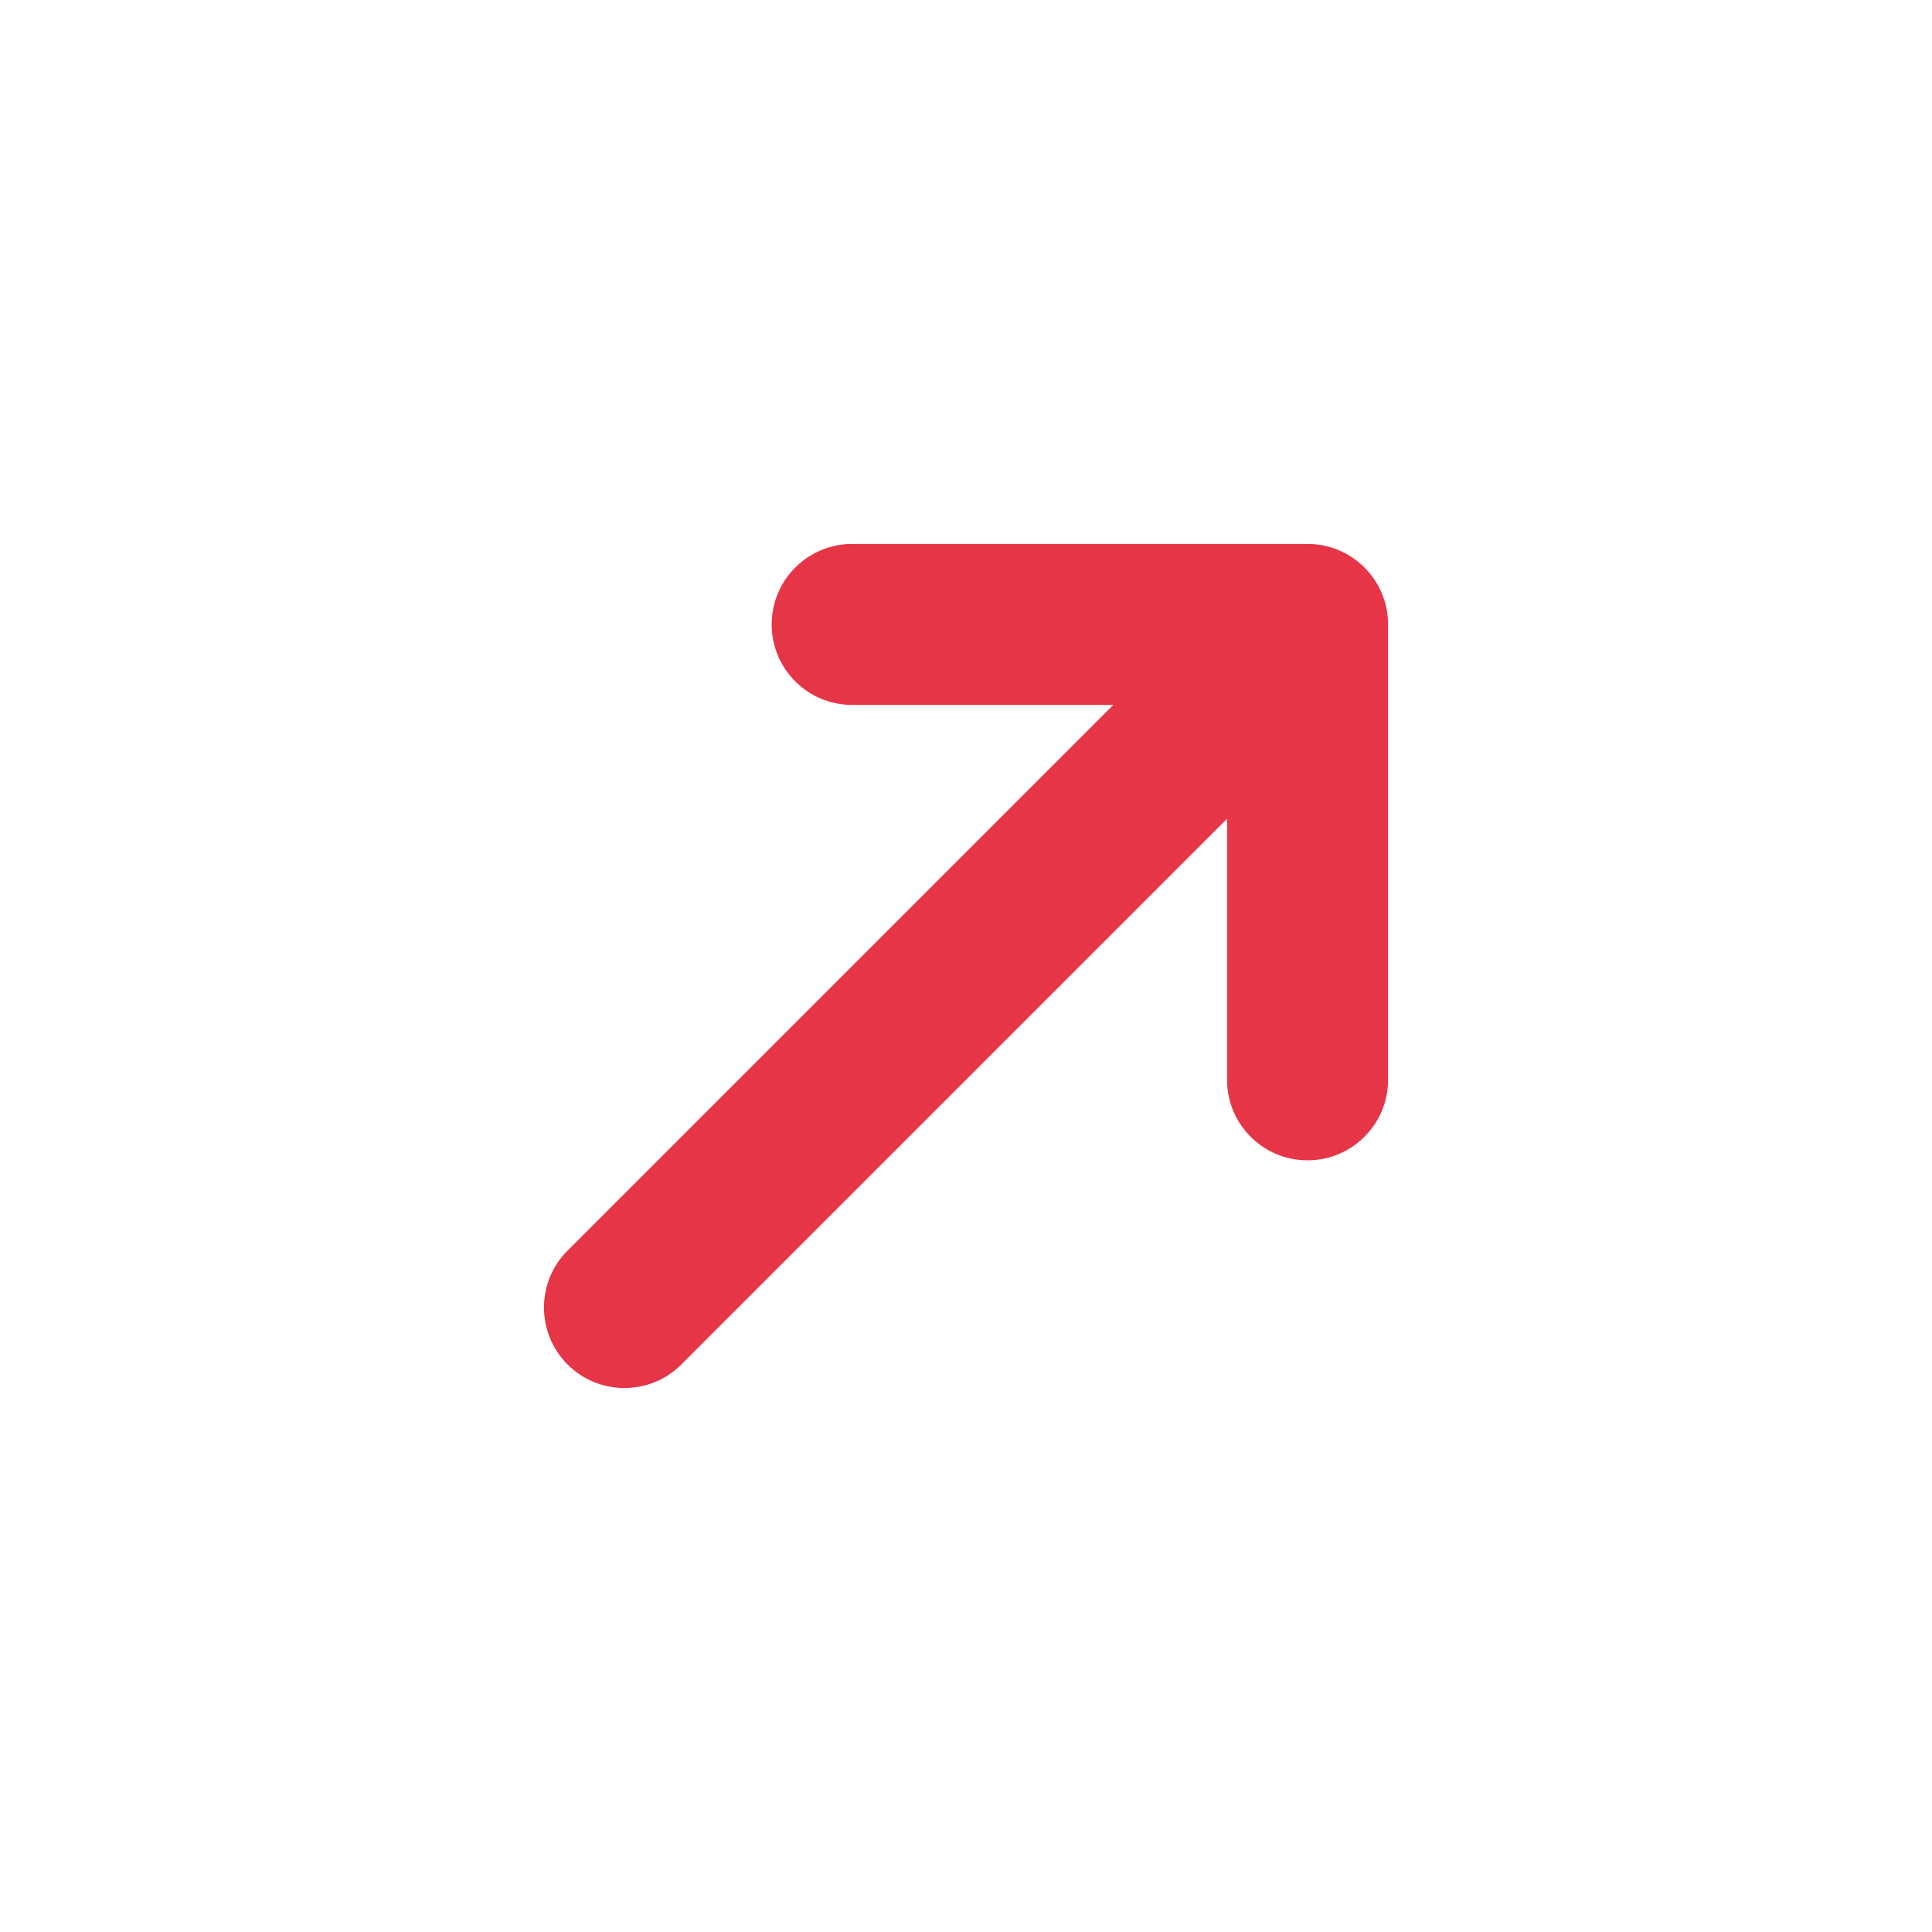 <?xml version="1.0" encoding="UTF-8"?> <svg xmlns="http://www.w3.org/2000/svg" width="24" height="24" viewBox="0 0 24 24" fill="none"> <path d="M10.586 8.757C10.034 8.757 9.586 8.31 9.586 7.757C9.586 7.205 10.034 6.757 10.586 6.757L10.586 8.757ZM16.243 7.757L16.243 6.757C16.795 6.757 17.243 7.205 17.243 7.757L16.243 7.757ZM17.243 13.414C17.243 13.966 16.795 14.414 16.243 14.414C15.69 14.414 15.243 13.966 15.243 13.414L17.243 13.414ZM8.464 16.95C8.074 17.34 7.441 17.34 7.05 16.95C6.66 16.559 6.66 15.926 7.05 15.536L8.464 16.95ZM10.586 6.757H16.243L16.243 8.757H10.586L10.586 6.757ZM17.243 7.757L17.243 13.414L15.243 13.414L15.243 7.757L17.243 7.757ZM16.95 8.464L8.464 16.95L7.05 15.536L15.536 7.05L16.95 8.464Z" fill="#E63547"></path> </svg> 